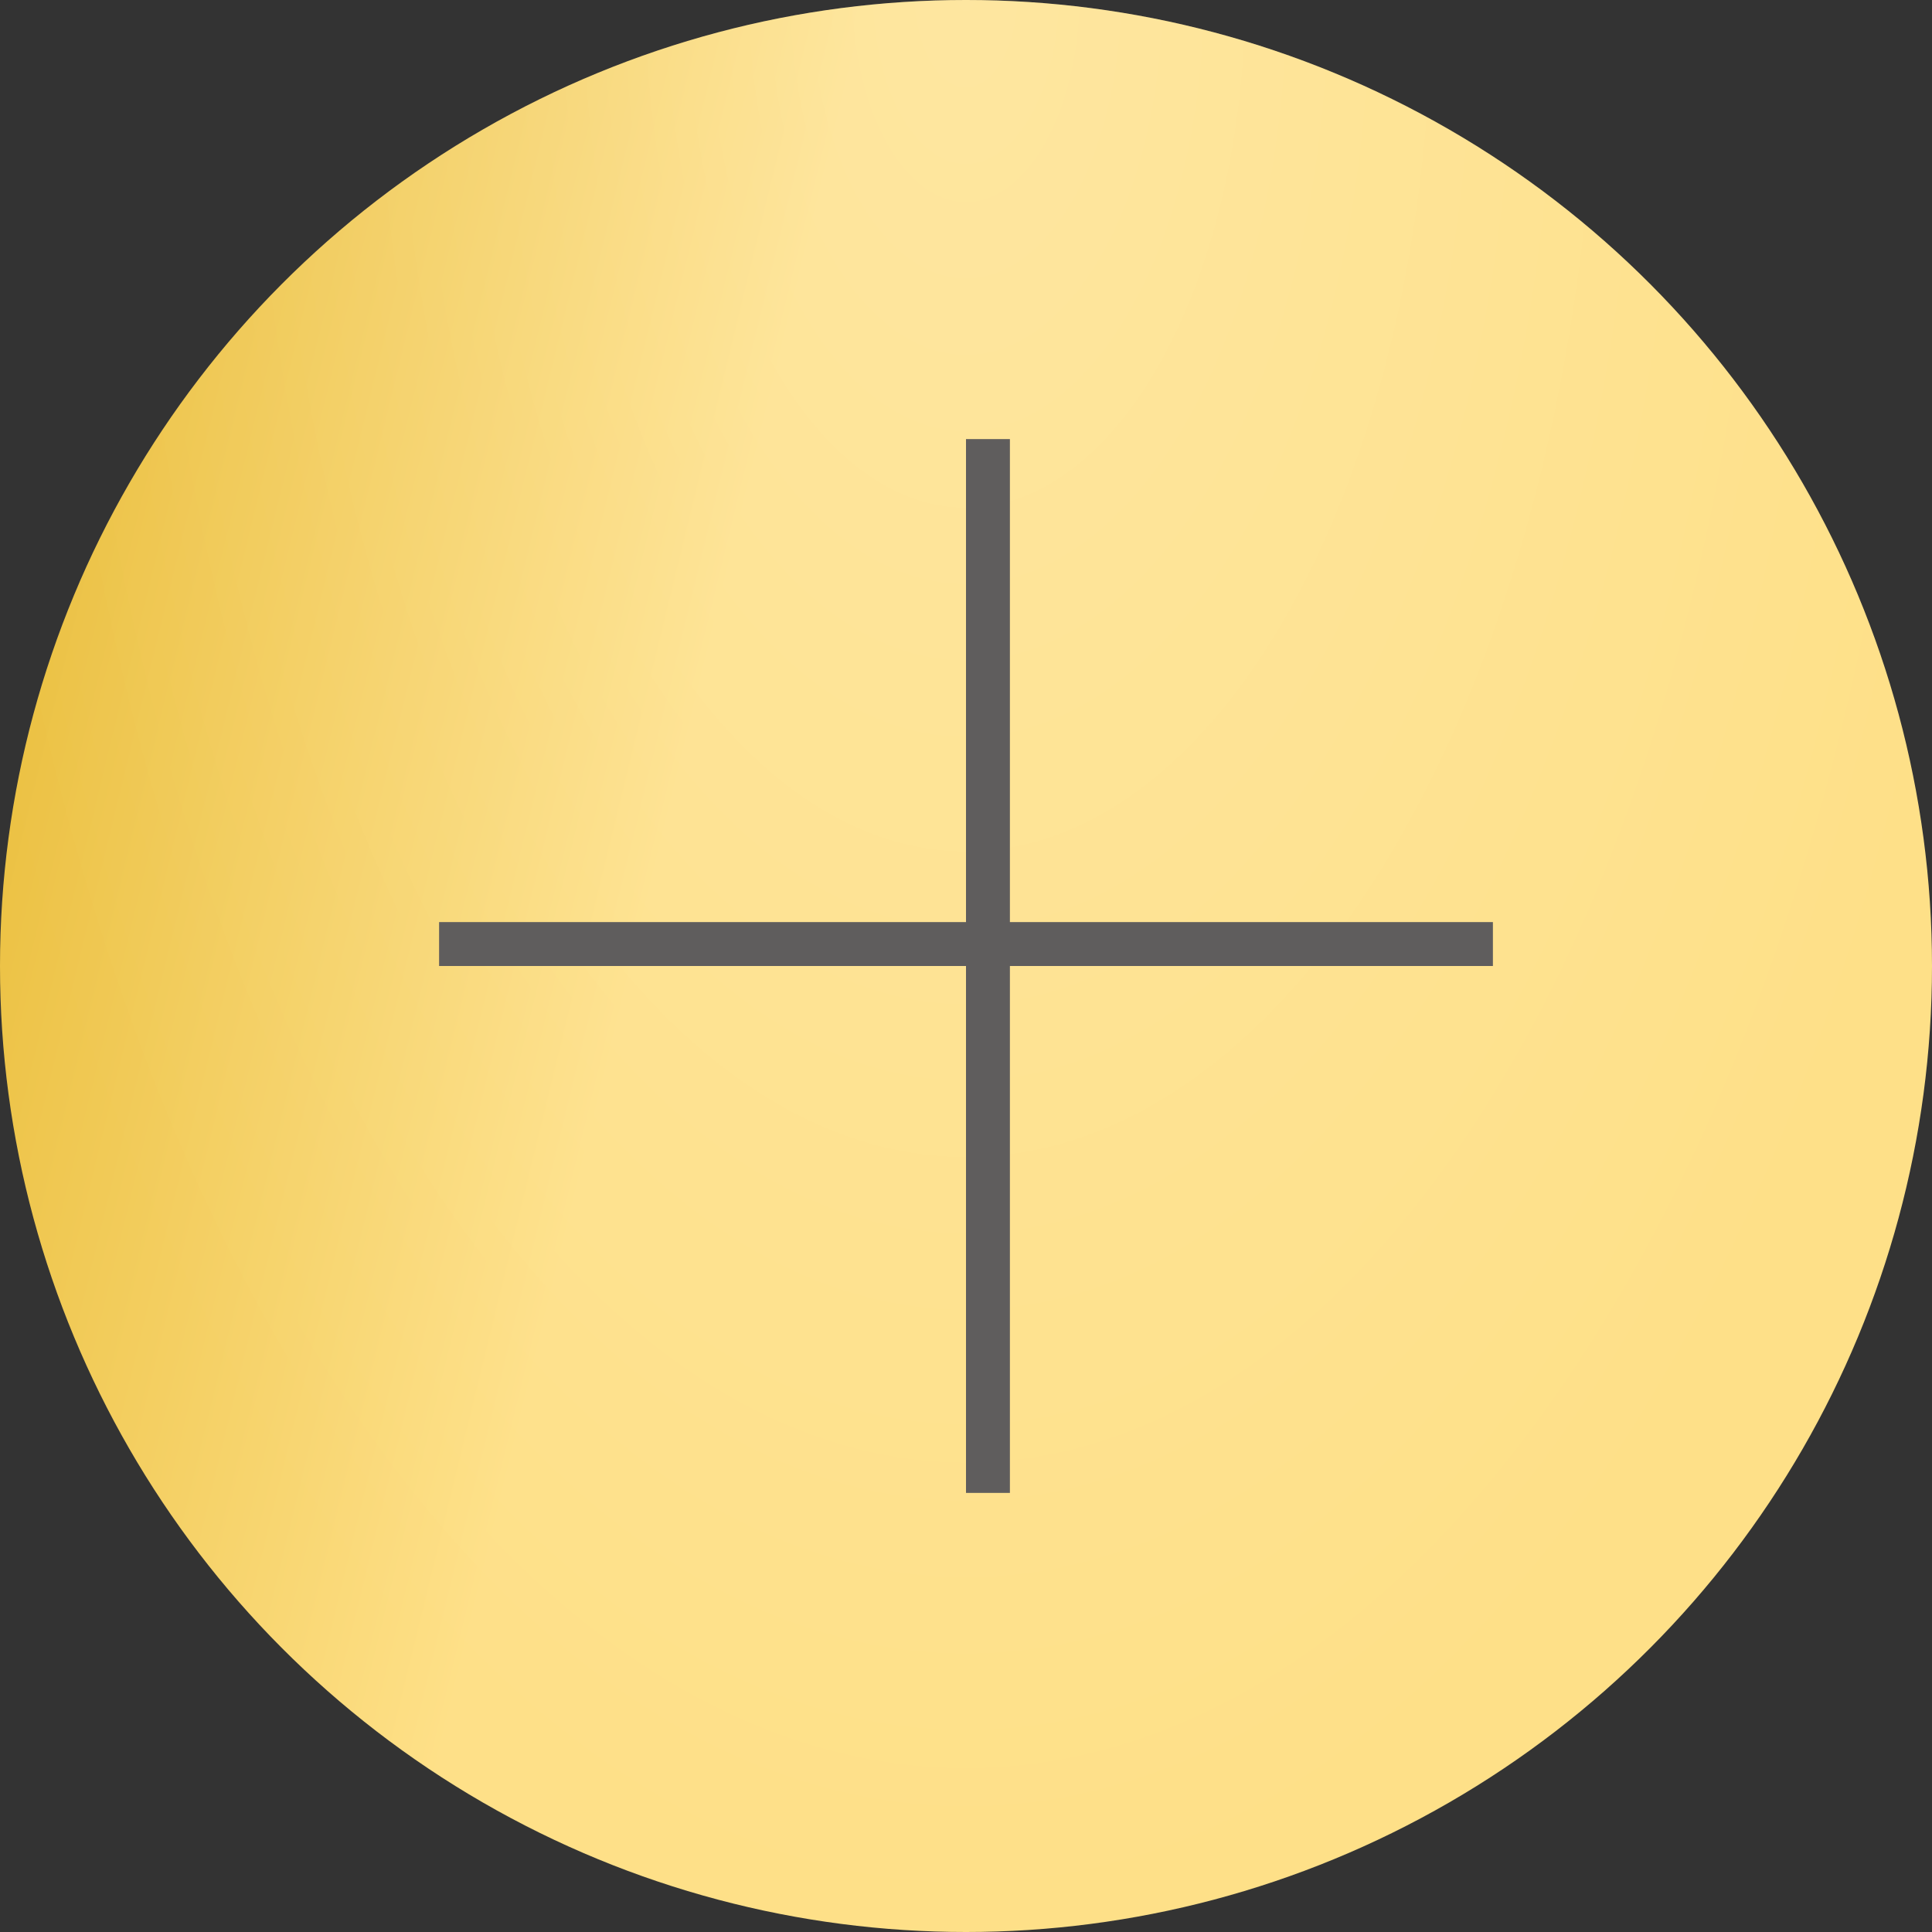 <?xml version="1.0" encoding="UTF-8"?> <svg xmlns="http://www.w3.org/2000/svg" width="22" height="22" viewBox="0 0 22 22" fill="none"><rect x="0" y="0" width="22" height="22" fill="#333333" stroke="none"/> <circle cx="11" cy="11" r="11" fill="url(#paint0_linear_3670_818)"></circle> <circle cx="11" cy="11" r="11" fill="url(#paint1_radial_3670_818)" fill-opacity="0.2"></circle> <line x1="11.25" y1="5" x2="11.25" y2="17" stroke="#5F5D5D" stroke-width="0.5"></line> <line x1="5" y1="10.75" x2="17" y2="10.75" stroke="#5F5D5D" stroke-width="0.5"></line> <defs> <linearGradient id="paint0_linear_3670_818" x1="1.333" y1="2.53" x2="23.889" y2="8.037" gradientUnits="userSpaceOnUse"> <stop stop-color="#EBC040"></stop> <stop offset="0.333" stop-color="#FEE088"></stop> <stop offset="0.661" stop-color="#FEE088"></stop> <stop offset="1" stop-color="#FEE088"></stop> </linearGradient> <radialGradient id="paint1_radial_3670_818" cx="0" cy="0" r="1" gradientUnits="userSpaceOnUse" gradientTransform="translate(11) rotate(90) scale(22 11.949)"> <stop stop-color="white"></stop> <stop offset="1" stop-color="white" stop-opacity="0"></stop> </radialGradient> </defs> </svg> 